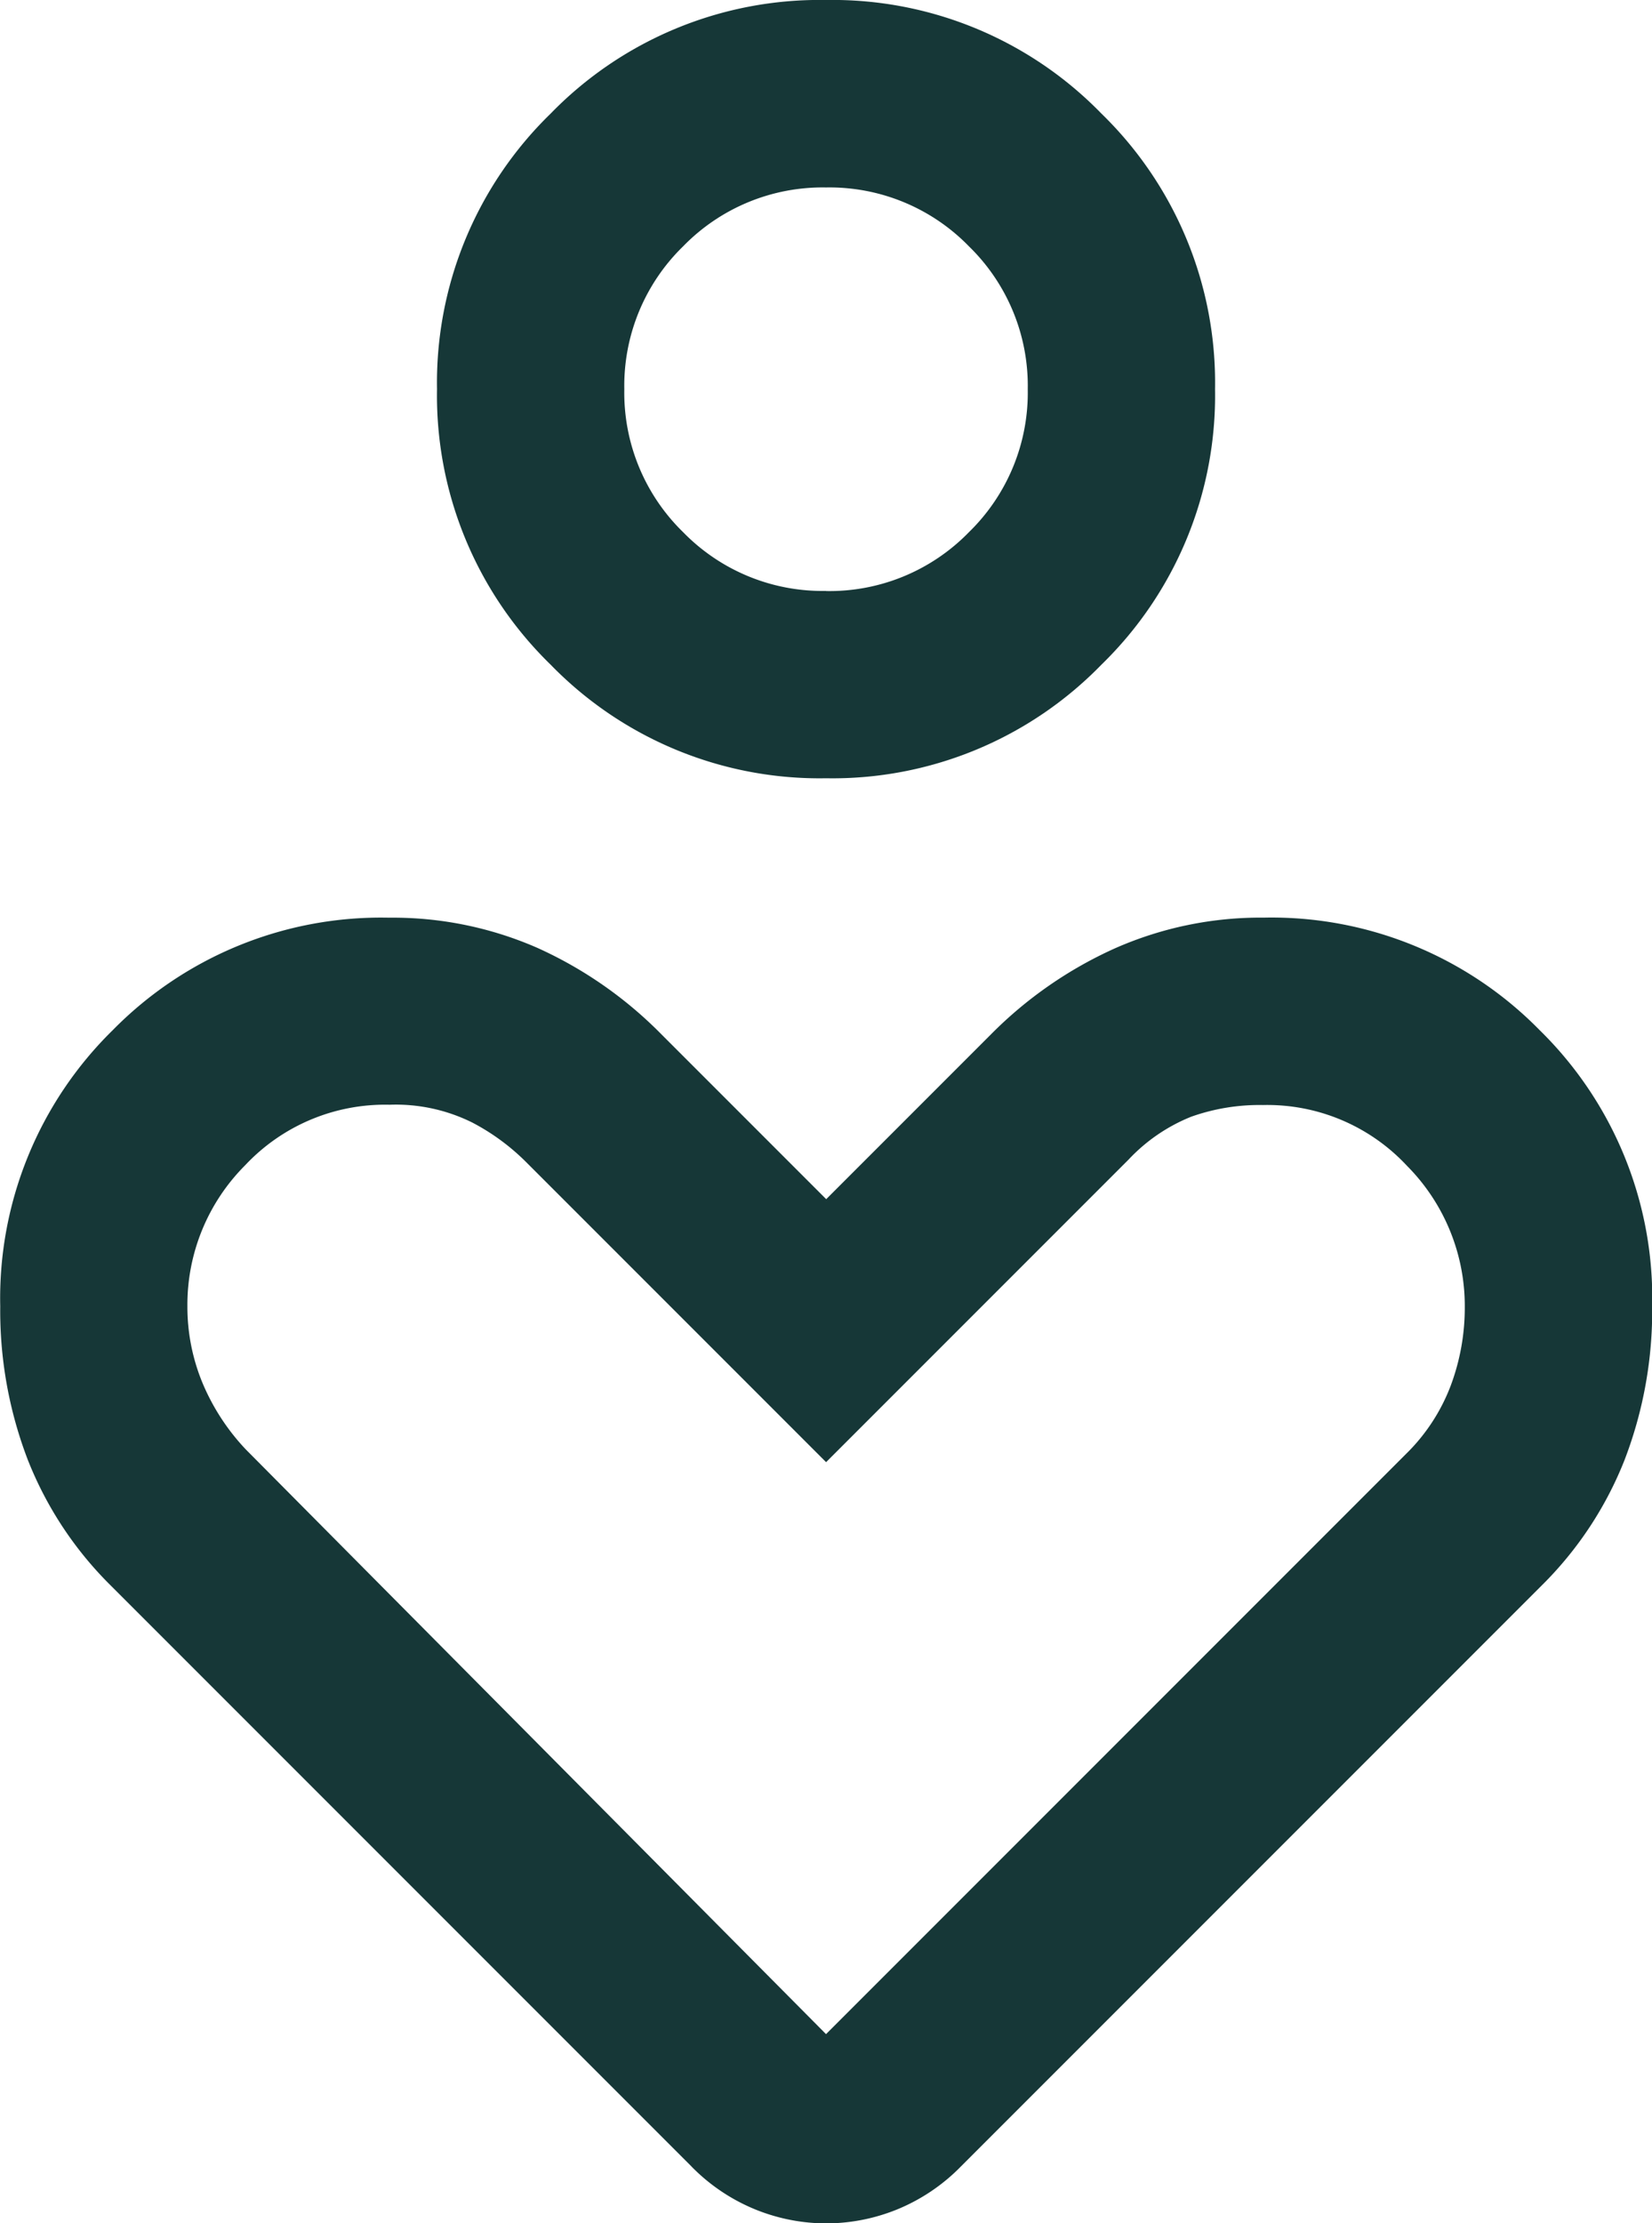 <?xml version="1.0" encoding="UTF-8"?>
<svg xmlns="http://www.w3.org/2000/svg" width="28.245" height="38" viewBox="0 0 28.245 38">
  <path id="digital_wellbeing_FILL0_wght300_GRAD0_opsz24" d="M229.509-838.234a6.412,6.412,0,0,1-4.709-1.942,6.412,6.412,0,0,1-1.942-4.709,6.412,6.412,0,0,1,1.942-4.709,6.412,6.412,0,0,1,4.709-1.942,6.412,6.412,0,0,1,4.709,1.942,6.412,6.412,0,0,1,1.942,4.709,6.412,6.412,0,0,1-1.942,4.709A6.412,6.412,0,0,1,229.509-838.234Zm0-3.2a3.326,3.326,0,0,0,2.443-1.006,3.326,3.326,0,0,0,1.006-2.443,3.326,3.326,0,0,0-1.006-2.443,3.326,3.326,0,0,0-2.443-1.006,3.326,3.326,0,0,0-2.443,1.006,3.326,3.326,0,0,0-1.006,2.443,3.326,3.326,0,0,0,1.006,2.443A3.326,3.326,0,0,0,229.509-841.436Zm-2.3,26.927-9.931-9.931a6.236,6.236,0,0,1-1.416-2.145,7.112,7.112,0,0,1-.472-2.624,6.415,6.415,0,0,1,1.924-4.722,6.429,6.429,0,0,1,4.727-1.922,6.16,6.16,0,0,1,2.531.515,7.036,7.036,0,0,1,2.124,1.48l2.816,2.816,2.816-2.816a7.057,7.057,0,0,1,2.118-1.47,6.16,6.16,0,0,1,2.546-.526,6.42,6.42,0,0,1,4.717,1.922,6.413,6.413,0,0,1,1.925,4.722,7.112,7.112,0,0,1-.472,2.625,6.236,6.236,0,0,1-1.416,2.145l-9.931,9.931a3.247,3.247,0,0,1-1.092.735,3.236,3.236,0,0,1-1.211.238,3.236,3.236,0,0,1-1.211-.238A3.247,3.247,0,0,1,227.206-814.509Zm2.3-2.262,9.919-9.919a3.239,3.239,0,0,0,.762-1.166,3.8,3.8,0,0,0,.24-1.336,3.4,3.4,0,0,0-.989-2.421,3.262,3.262,0,0,0-2.461-1.038,3.493,3.493,0,0,0-1.228.2,3,3,0,0,0-1.069.731l-5.173,5.173-5.132-5.132a3.773,3.773,0,0,0-.916-.672,2.938,2.938,0,0,0-1.415-.305,3.278,3.278,0,0,0-2.468,1.033,3.372,3.372,0,0,0-.989,2.409,3.4,3.4,0,0,0,.257,1.31,3.767,3.767,0,0,0,.745,1.143ZM229.509-844.885ZM229.509-824.711Z" transform="translate(-215.386 851.536)" fill="#163737"></path>
</svg>
